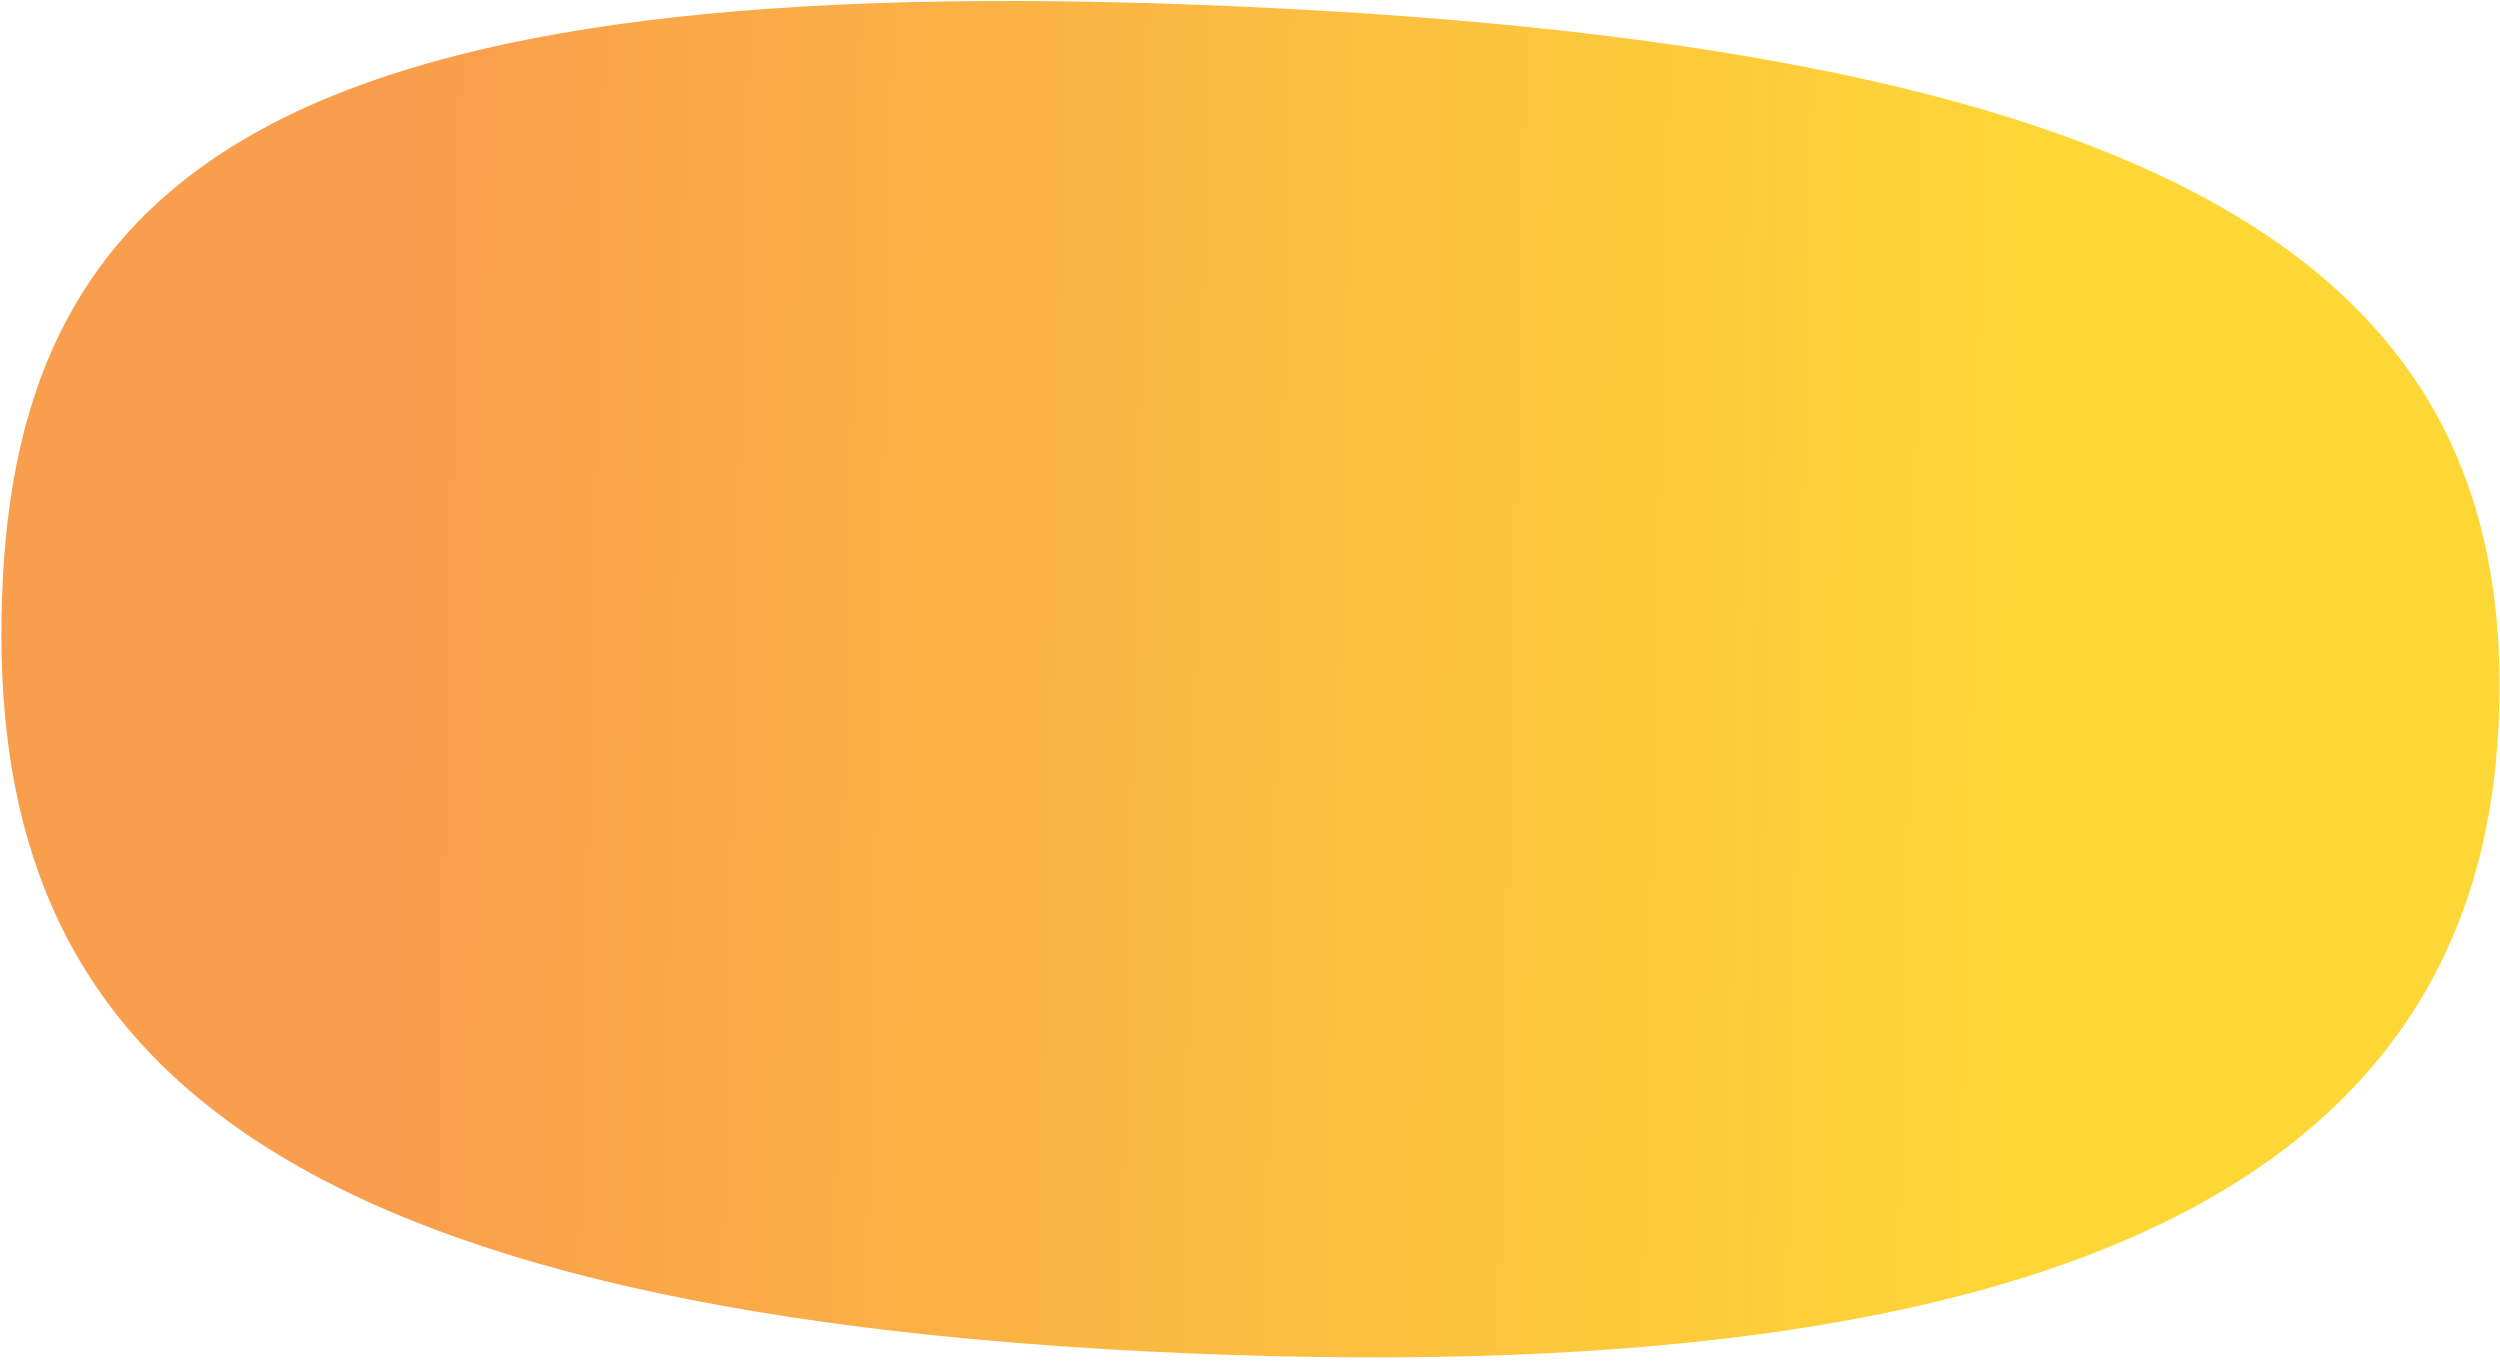<?xml version="1.0" encoding="UTF-8"?> <svg xmlns="http://www.w3.org/2000/svg" width="490" height="267" viewBox="0 0 490 267" fill="none"><path d="M489.701 142.588C485.514 226.532 411.967 274.208 225.291 264.897C38.615 255.587 -3.638 197.498 0.548 113.554C4.735 29.61 62.842 -7.72 249.518 1.59C436.193 10.9 493.888 58.644 489.701 142.588Z" fill="url(#paint0_linear_1785_31)" fill-opacity="0.8"></path><defs><linearGradient id="paint0_linear_1785_31" x1="502.985" y1="137.326" x2="80.041" y2="128.403" gradientUnits="userSpaceOnUse"><stop offset="0.243" stop-color="#FDCD03"></stop><stop offset="1" stop-color="#F88620"></stop></linearGradient></defs></svg> 